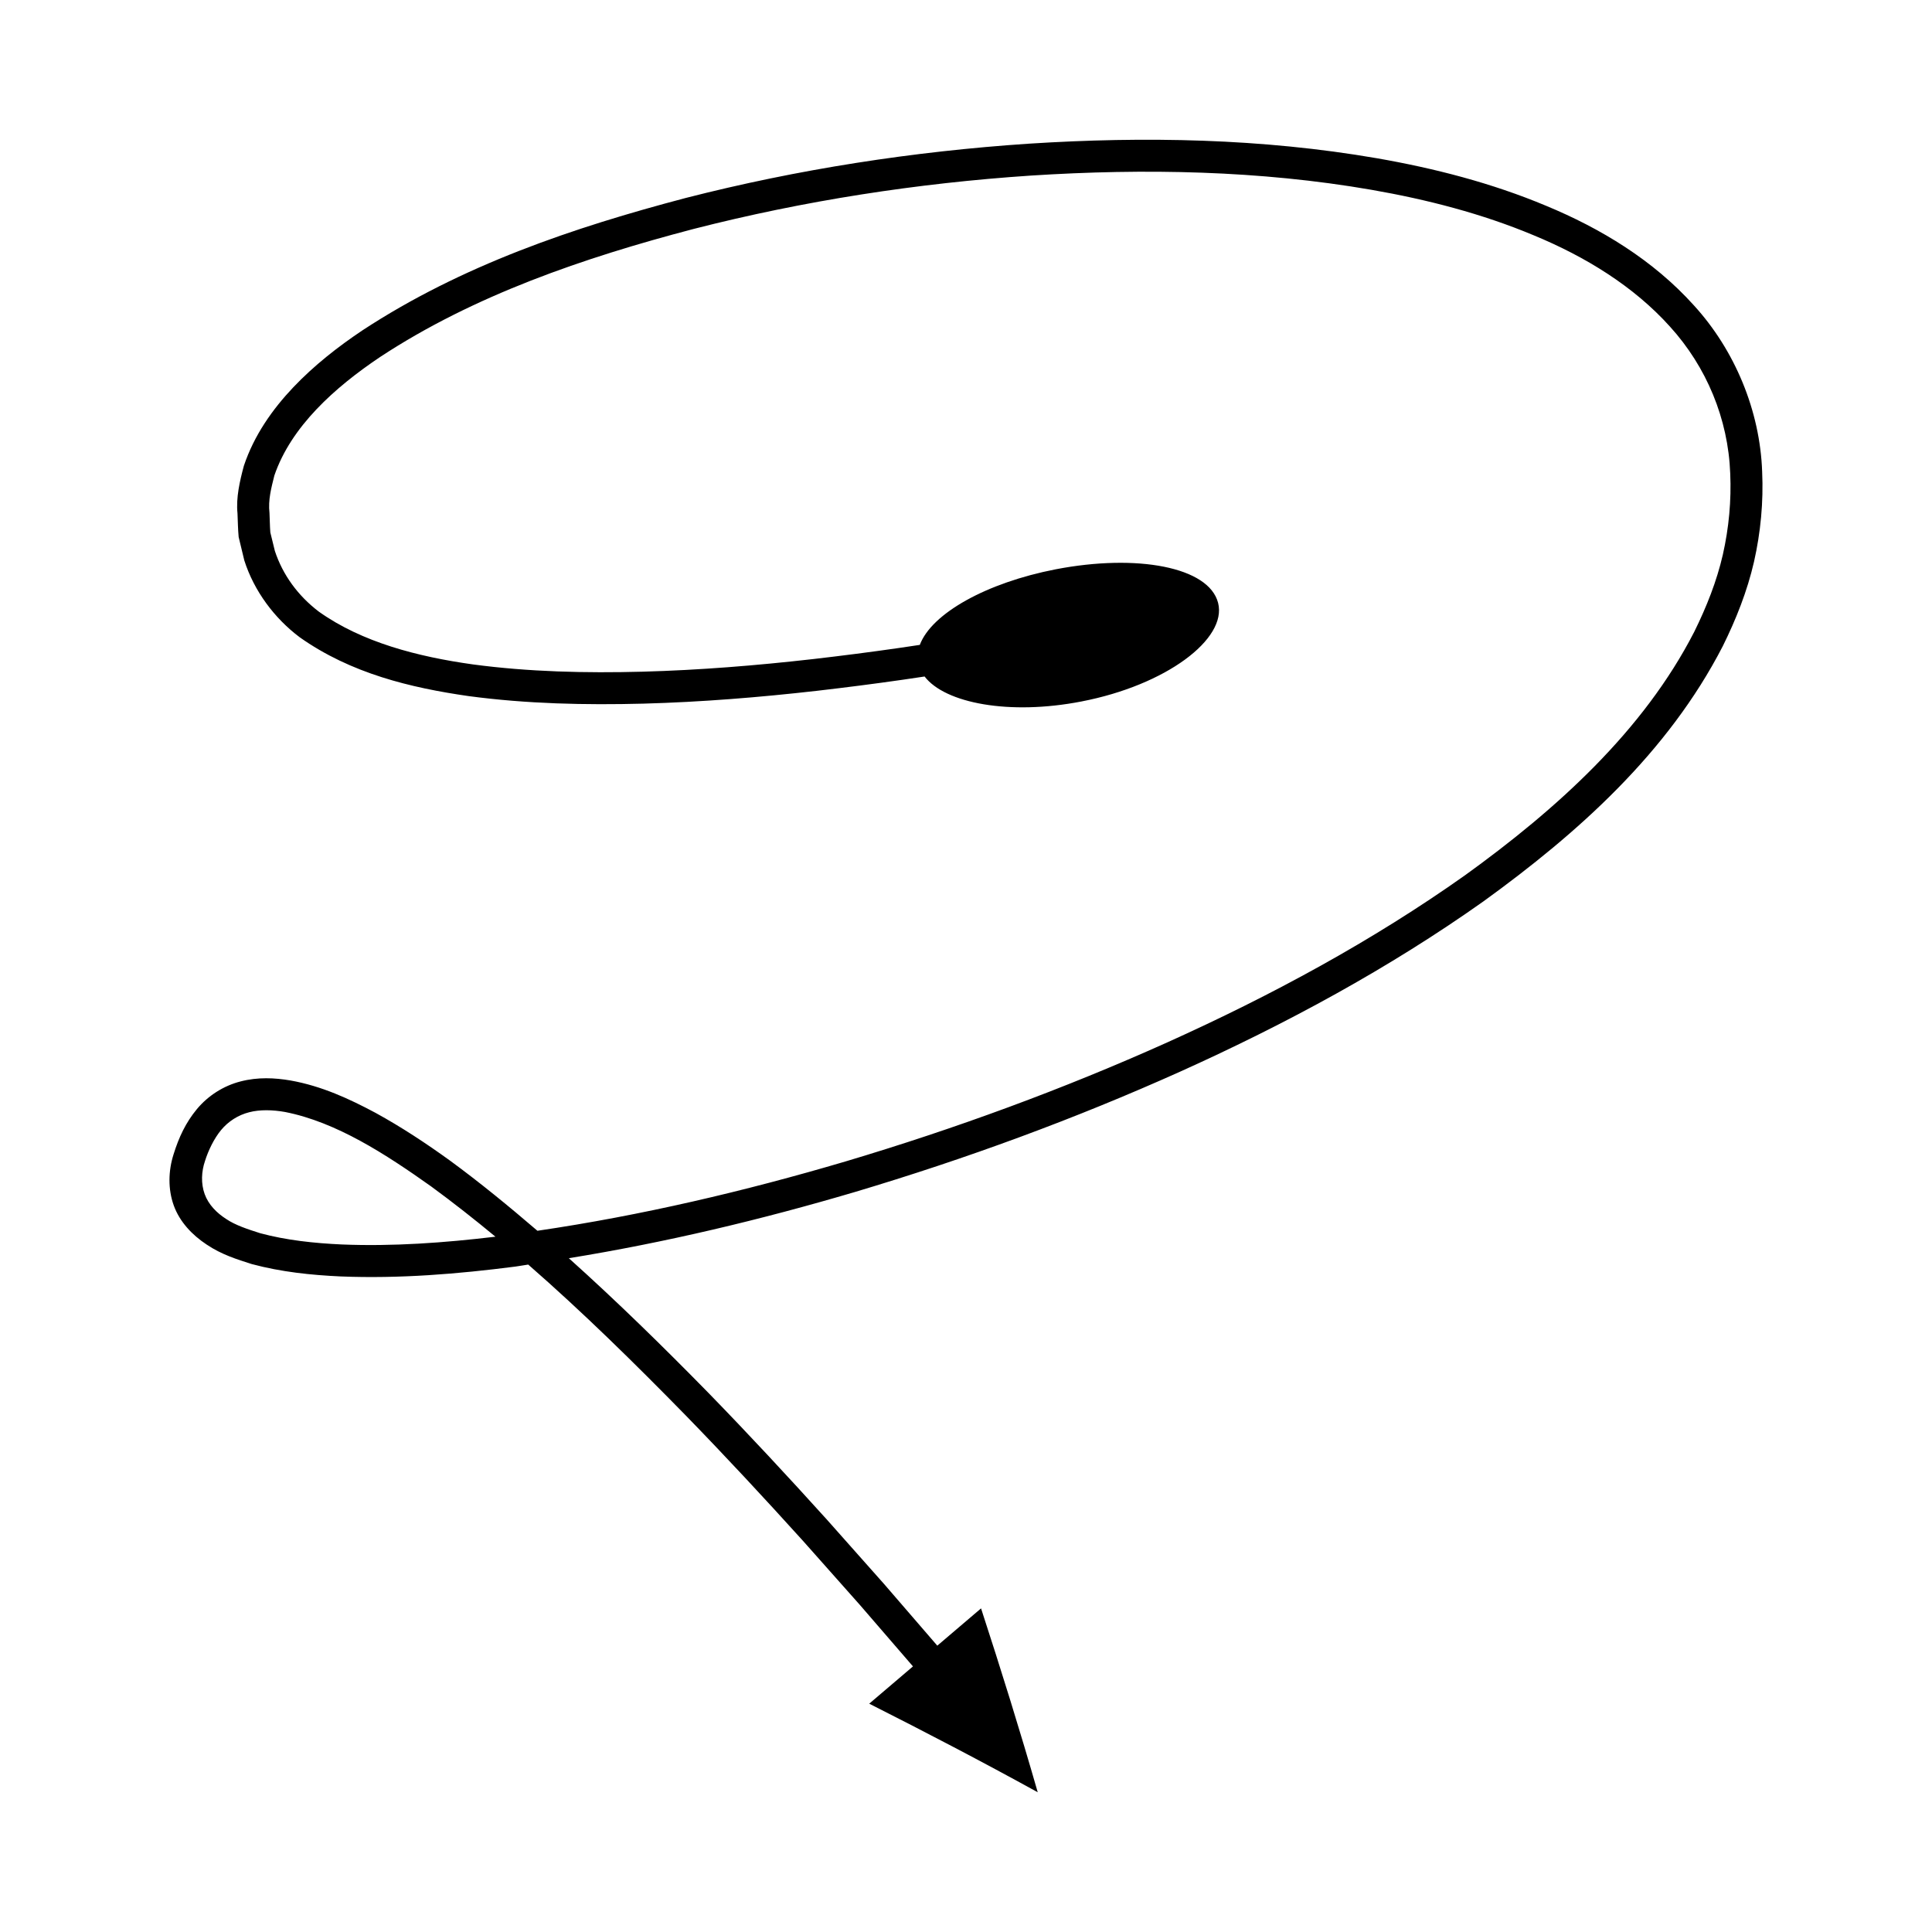 <?xml version="1.0" encoding="UTF-8"?>
<!-- Uploaded to: ICON Repo, www.iconrepo.com, Generator: ICON Repo Mixer Tools -->
<svg fill="#000000" width="800px" height="800px" version="1.1" viewBox="144 144 512 512" xmlns="http://www.w3.org/2000/svg">
 <path d="m593 311.42c-13.473 26.297-36.469 47.012-60.727 64.516-24.586 17.422-51.332 31.875-78.93 44.309-27.629 12.41-56.164 22.867-85.211 31.531-26.816 7.922-54.125 14.332-81.707 18.391-7.508-6.438-15.164-12.727-23.199-18.617-6.285-4.535-12.785-8.84-19.695-12.629-6.941-3.707-14.254-7.113-22.582-8.59-4.148-0.703-8.586-0.934-13.191 0.258-4.504 1.152-8.602 3.762-11.578 7.336-2.969 3.59-4.777 7.469-6.18 11.977-1.406 4.402-1.504 9.242 0.051 13.559 1.566 4.344 4.879 7.836 8.719 10.363 3.965 2.672 8.066 3.922 11.934 5.164 7.875 2.113 15.754 2.918 23.566 3.281 15.633 0.625 31.07-0.648 46.348-2.617 1.129-0.148 2.242-0.371 3.367-0.527 14.453 12.613 28.215 26.164 41.676 39.914 10.594 10.879 20.938 22.02 31.133 33.297l15.145 17.055 14.008 16.223-11.594 9.879c14.945 7.547 29.859 15.324 44.656 23.473-4.668-16.266-9.727-32.496-15.02-48.727l-11.594 9.879-14.078-16.309-15.23-17.152c-10.254-11.348-20.664-22.562-31.348-33.531-11.969-12.219-24.215-24.219-36.992-35.688 25.668-4.164 50.941-10.203 75.805-17.543 29.398-8.773 58.262-19.348 86.273-31.93 27.98-12.613 55.168-27.281 80.371-45.141 24.859-18 48.777-39.254 63.367-67.602 3.508-7.086 6.469-14.527 8.266-22.34 1.766-7.809 2.527-15.863 2.16-23.887-0.562-16.117-7.215-32.164-18.086-44.066-10.816-12.023-24.742-20.414-39.164-26.391-14.465-6.062-29.617-9.945-44.855-12.602-30.531-5.269-61.531-5.824-92.203-3.863-30.688 2.051-61.188 6.769-91.016 14.406-29.699 7.828-59.301 17.816-85.609 35.062-6.519 4.367-12.785 9.266-18.34 15.105-5.516 5.824-10.379 12.703-13.086 20.797-1.09 4.051-2.109 8.461-1.691 12.602 0.098 2.09 0.113 4.184 0.309 6.266l1.5 6.215c2.609 8.156 7.996 15.328 14.652 20.336 13.605 9.633 29.434 13.398 44.773 15.609 15.465 2.062 30.957 2.402 46.352 2 15.398-0.422 30.723-1.668 45.969-3.398 7.621-0.883 15.227-1.855 22.812-2.945l5.723-0.848c5.43 7.09 22.457 10.332 41.555 6.621 22.434-4.328 38.672-16.555 36.227-26.125-2.434-9.531-21.477-13.066-43.039-8.906-18.355 3.566-32.875 11.68-36.012 20.031l-5.664 0.84c-7.508 1.082-15.027 2.043-22.555 2.914-15.055 1.711-30.16 2.938-45.25 3.348-15.078 0.398-30.18 0.051-44.961-1.926-14.648-2.047-29.406-5.859-40.824-13.98-5.535-4.211-9.582-9.754-11.664-16.094l-1.199-4.898c-0.141-1.699-0.133-3.434-0.223-5.148-0.395-3.5 0.477-6.656 1.289-9.934 4.43-12.965 15.934-23.309 28.066-31.445 24.84-16.324 53.906-26.258 83-33.895 29.262-7.492 59.305-12.141 89.465-14.156 30.137-1.93 60.574-1.359 90.188 3.769 14.773 2.57 29.367 6.336 43.043 12.07 13.664 5.644 26.488 13.496 36.117 24.219 9.664 10.648 15.402 24.43 15.941 38.859 0.324 7.211-0.355 14.449-1.949 21.516-1.621 7.078-4.336 13.898-7.578 20.461zm-358.36 162.38c-7.402-0.332-14.785-1.129-21.652-2.977-3.363-1.066-6.644-2.148-9.023-3.762-2.496-1.594-4.719-3.801-5.731-6.629-1.008-2.805-0.863-5.957 0.098-8.77 0.859-2.734 2.356-5.887 4.258-8.188 1.902-2.305 4.543-3.984 7.438-4.715 2.809-0.738 6.172-0.664 9.504-0.074 13.605 2.672 26.652 11.16 38.734 19.734 5.805 4.254 11.469 8.711 17.031 13.316-13.559 1.621-27.199 2.606-40.656 2.062z"/>
</svg>